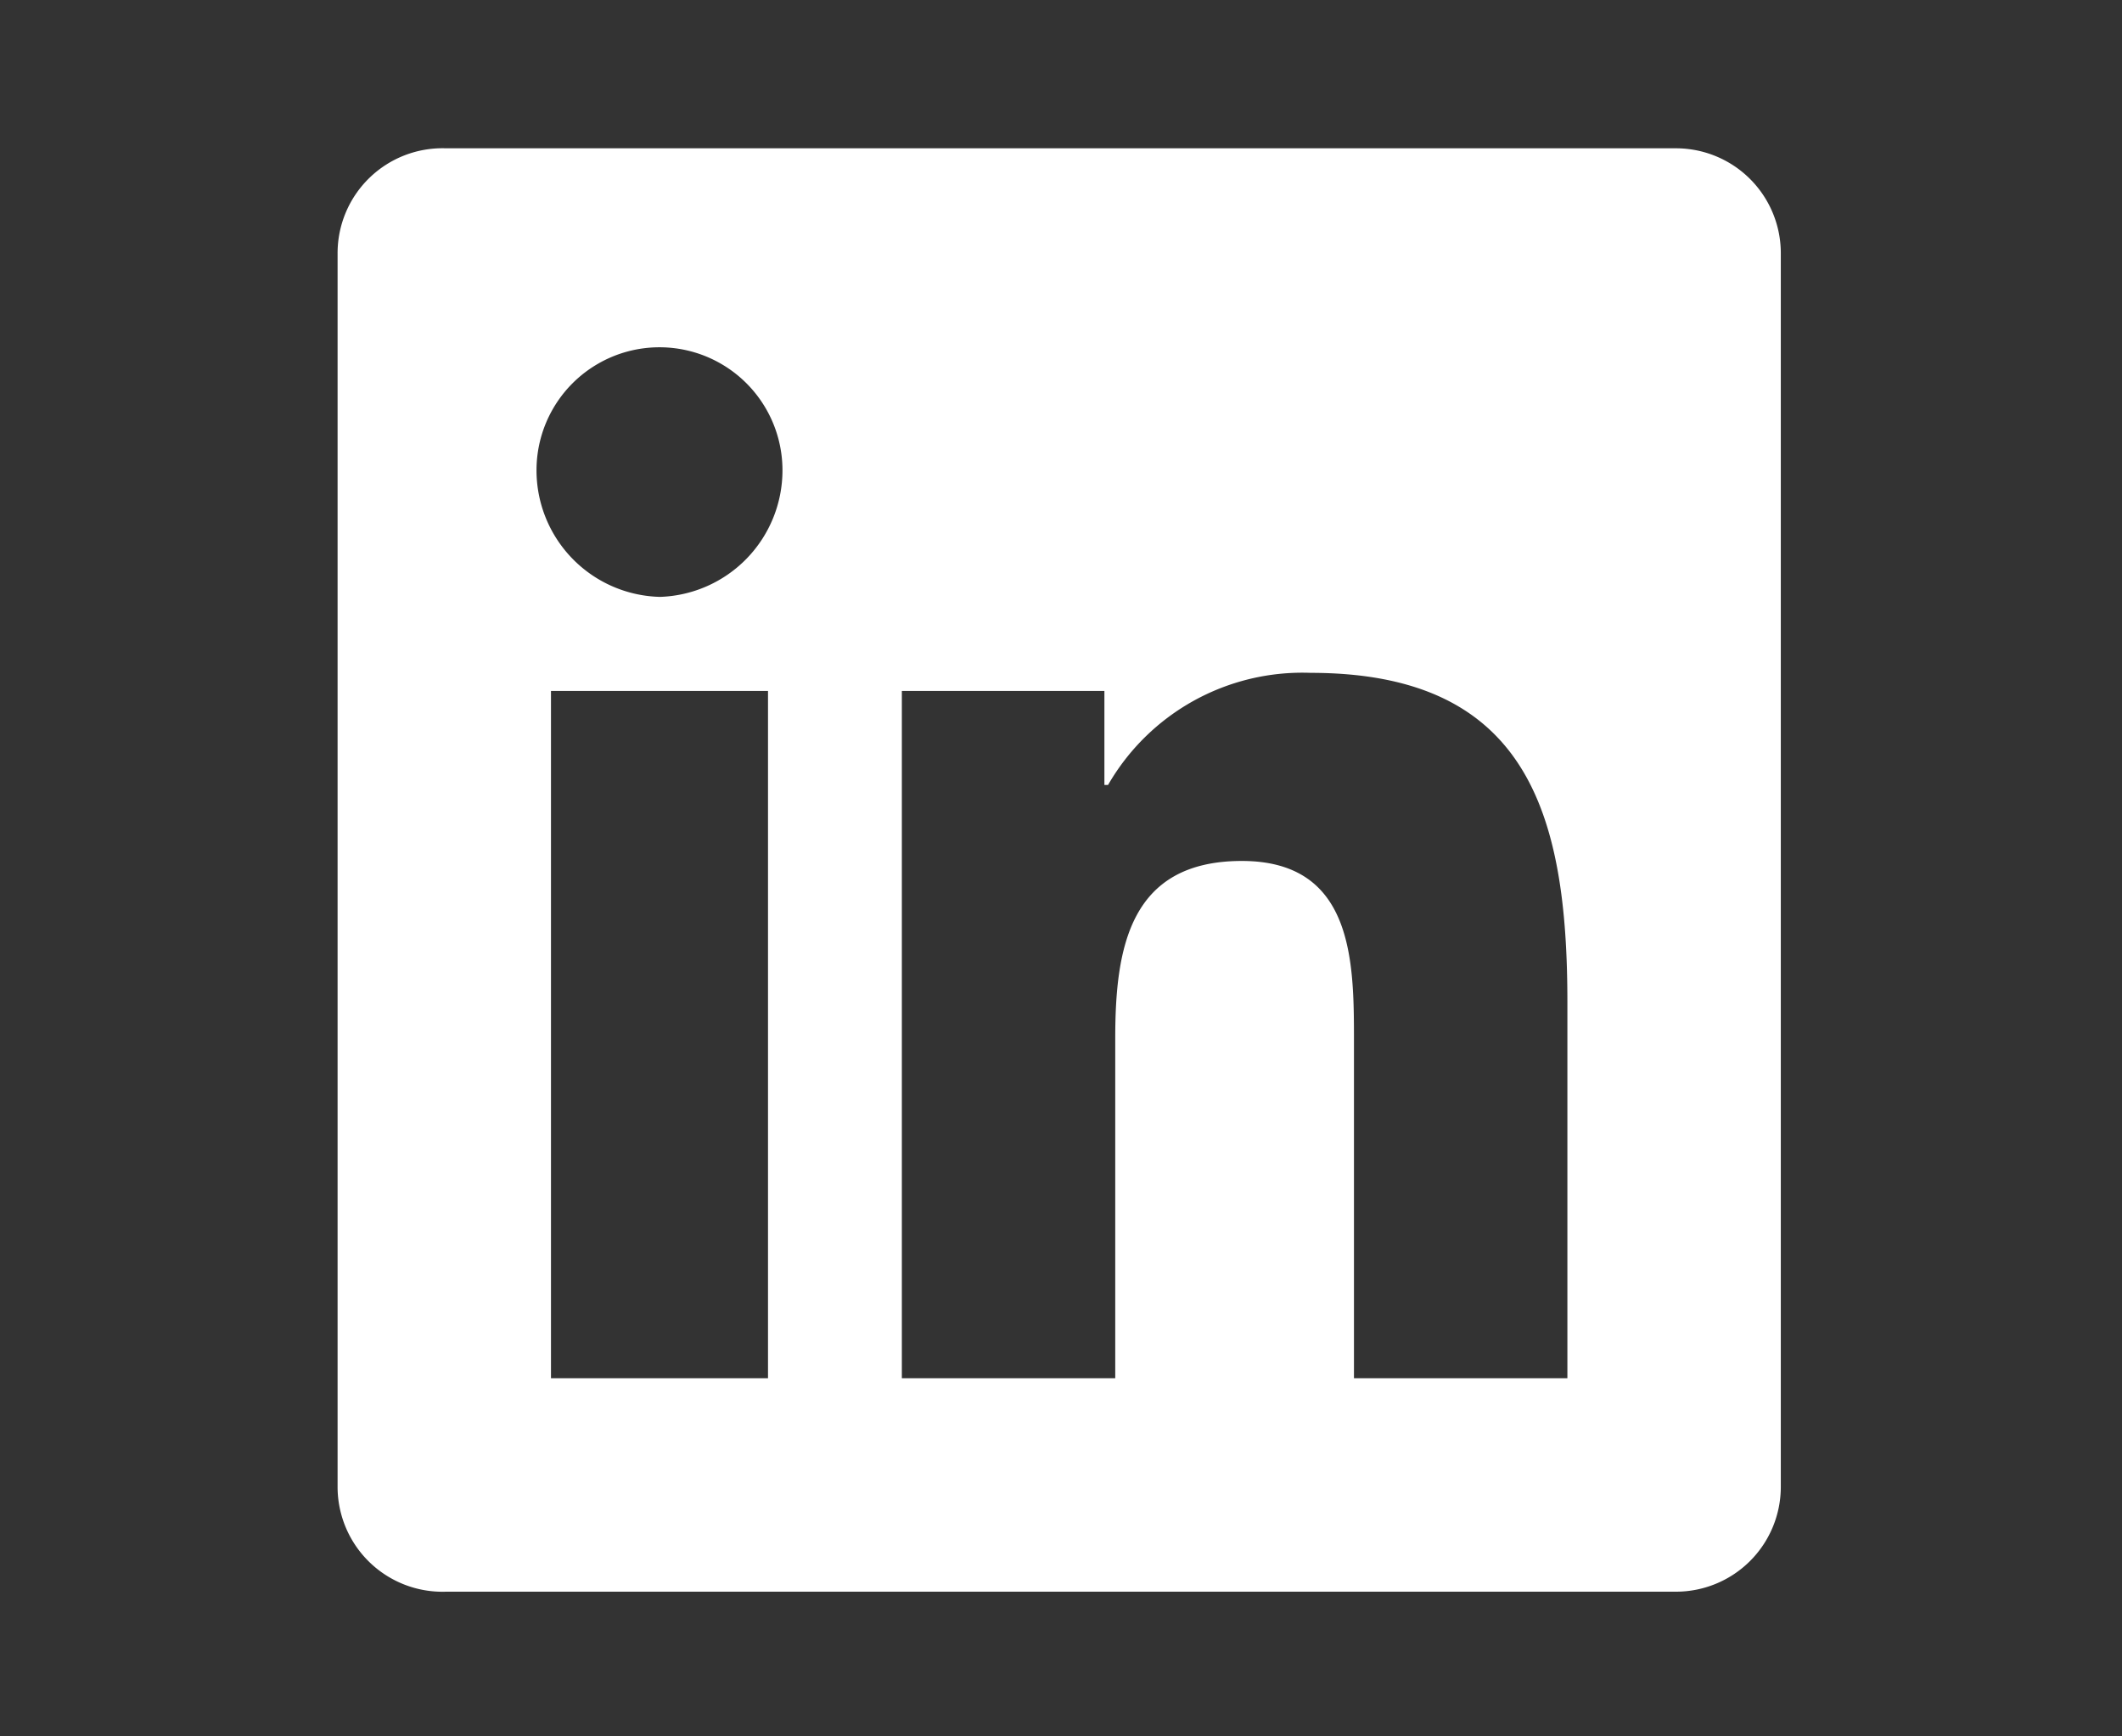<svg xmlns="http://www.w3.org/2000/svg" xmlns:xlink="http://www.w3.org/1999/xlink" width="66" height="54" viewBox="0 0 66 54">
  <rect x="0" y="0" width="66" height="54" fill="#333333" stroke="none"/>
  <defs>
    <clipPath id="clip-path">
      <rect id="Retângulo_48" data-name="Retângulo 48" width="66" height="54" transform="translate(221.75 -25)" fill="#fff" stroke="#707070" stroke-width="1"/>
    </clipPath>
  </defs>
  <g id="Grupo_de_máscara_1" data-name="Grupo de máscara 1" transform="translate(-221.75 25)" clip-path="url(#clip-path)">
    <g id="Layer_2" data-name="Layer 2" transform="translate(227.75 -25)">
      <g id="invisible_box" data-name="invisible box">
        <rect id="Retângulo_49" data-name="Retângulo 49" width="54" height="54" fill="none"/>
        <rect id="Retângulo_50" data-name="Retângulo 50" width="54" height="54" fill="none"/>
      </g>
      <g id="icons_Q2" data-name="icons Q2">
        <path id="Caminho_12" data-name="Caminho 12" d="M46.125,4.612H7.875A3.263,3.263,0,0,0,4.5,7.875V46.237A3.263,3.263,0,0,0,7.875,49.5h38.25a3.262,3.262,0,0,0,3.263-3.263V7.875a3.262,3.262,0,0,0-3.263-3.263ZM17.887,42.862h-6.75V21.487h6.75Zm-3.375-24.3a3.937,3.937,0,0,1-3.825-3.937,3.825,3.825,0,1,1,7.65,0,3.938,3.938,0,0,1-3.825,3.938Zm28.238,24.3H36.112V32.4c0-2.475,0-5.625-3.488-5.625s-3.937,2.7-3.937,5.512V42.862H22.05V21.487h6.3v2.925h.113a6.975,6.975,0,0,1,6.3-3.487c6.75,0,7.987,4.387,7.987,10.237Z" fill="#fff"/>
      </g>
    </g>
  </g>
</svg>
